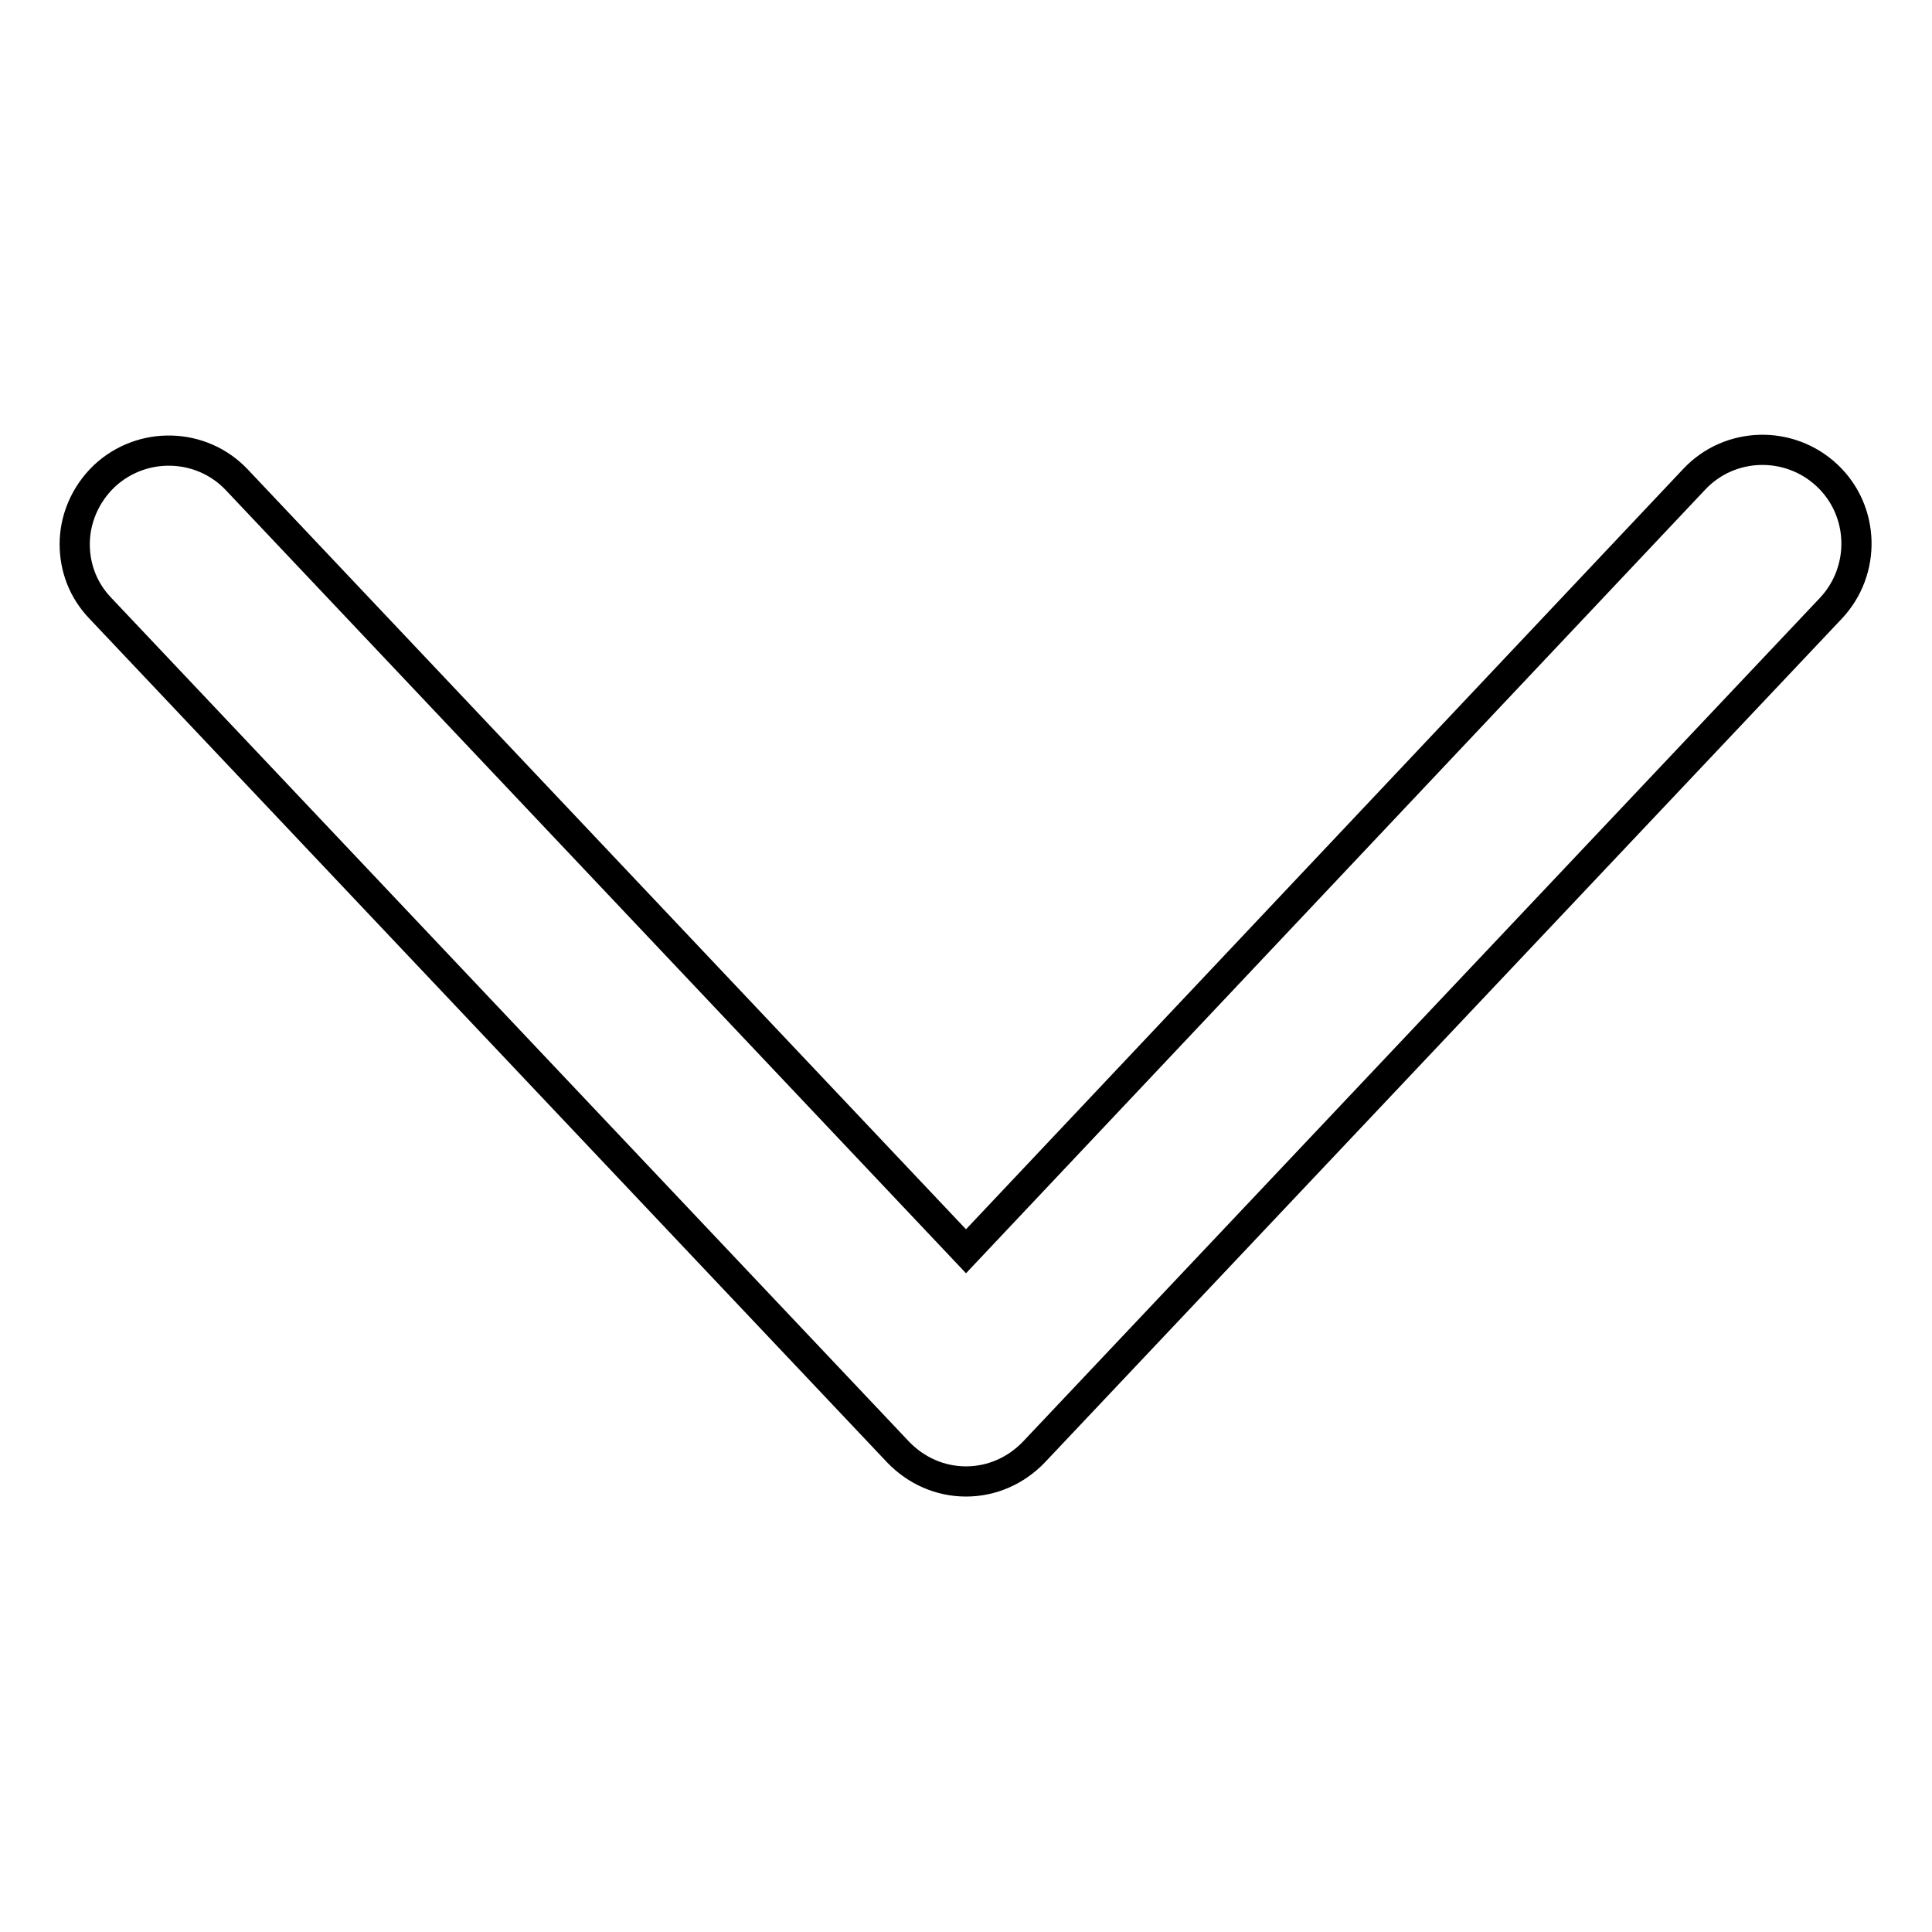 <?xml version="1.0" encoding="utf-8"?>
<!-- Svg Vector Icons : http://www.onlinewebfonts.com/icon -->
<!DOCTYPE svg PUBLIC "-//W3C//DTD SVG 1.1//EN" "http://www.w3.org/Graphics/SVG/1.1/DTD/svg11.dtd">
<svg version="1.1" xmlns="http://www.w3.org/2000/svg" xmlns:xlink="http://www.w3.org/1999/xlink" x="0px" y="0px" viewBox="0 0 256 256" enable-background="new 0 0 256 256" xml:space="preserve">
<g> <path stroke-width="4" fill-opacity="0" stroke="#000000"  d="M242.6,80.6c4.7-5,4.5-12.9-0.5-17.6c-5-4.7-12.9-4.5-17.6,0.5L128,165.8L31.4,63.6 c-4.7-5-12.6-5.2-17.6-0.5c-2.6,2.5-3.9,5.8-3.9,9c0,3.1,1.1,6.1,3.4,8.5L119,192.4c2.4,2.5,5.6,3.9,9,3.9c3.4,0,6.6-1.4,9-3.9 L242.6,80.6z"/></g>
</svg>